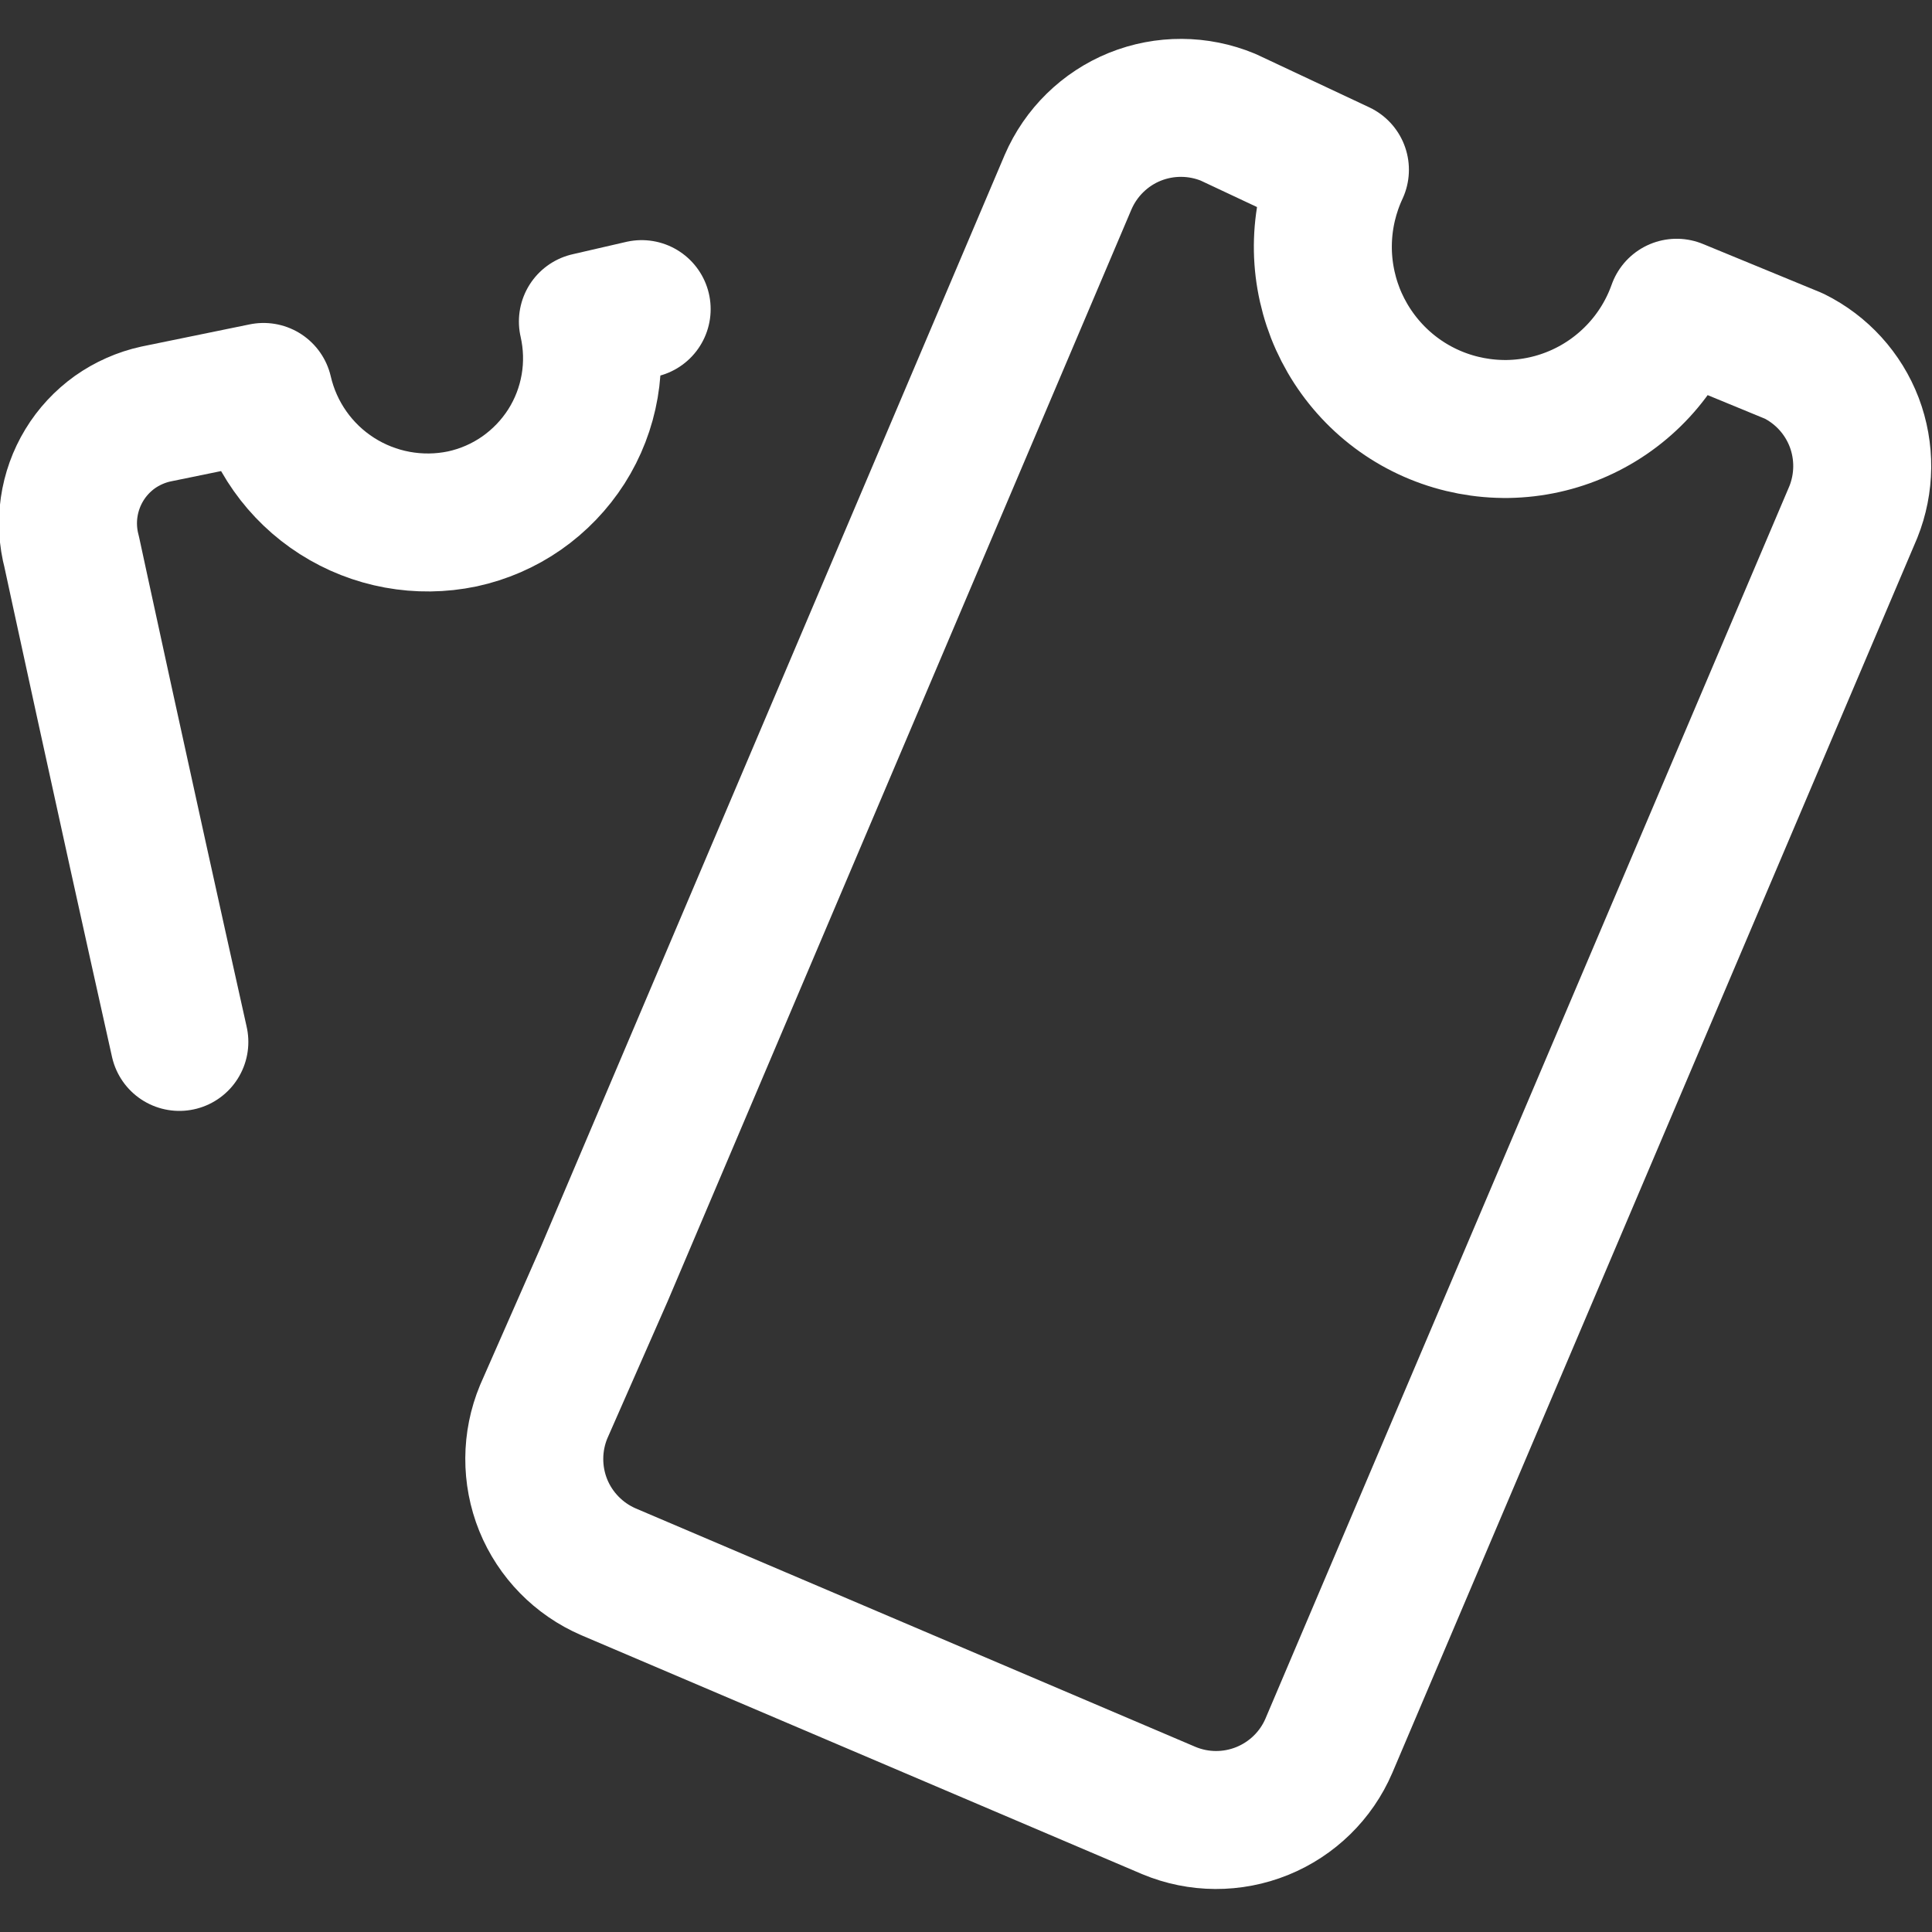 <svg width="24" height="24" viewBox="0 0 24 24" fill="none" xmlns="http://www.w3.org/2000/svg">
<rect x="0" y="0" width="24" height="24" fill="#333333" stroke="none"/>
<path d="M7.971 3.84L7.303 3.994C7.363 4.258 7.371 4.531 7.325 4.797C7.279 5.064 7.181 5.318 7.036 5.546C6.89 5.774 6.701 5.971 6.479 6.126C6.258 6.28 6.007 6.389 5.743 6.446C5.207 6.558 4.648 6.456 4.186 6.161C3.725 5.867 3.397 5.402 3.274 4.869L1.937 5.143C1.754 5.183 1.58 5.26 1.427 5.368C1.275 5.477 1.145 5.616 1.048 5.776C0.95 5.937 0.886 6.115 0.859 6.301C0.832 6.486 0.843 6.676 0.891 6.857C0.891 6.857 1.508 9.72 2.228 12.943" stroke="white" stroke-width="1.714" stroke-linecap="round" stroke-linejoin="round"/>
<path d="M20.828 3.823C20.726 4.111 20.566 4.376 20.358 4.601C20.15 4.826 19.899 5.007 19.619 5.132C19.34 5.257 19.038 5.324 18.731 5.329C18.425 5.333 18.121 5.276 17.838 5.16C17.554 5.044 17.297 4.871 17.083 4.653C16.868 4.434 16.7 4.175 16.588 3.89C16.477 3.604 16.424 3.299 16.434 2.993C16.444 2.687 16.516 2.386 16.645 2.109L15.257 1.457C14.886 1.303 14.469 1.301 14.097 1.451C13.725 1.602 13.427 1.894 13.268 2.263L7.508 15.823L6.754 17.537C6.6 17.908 6.598 18.325 6.748 18.697C6.899 19.069 7.191 19.367 7.56 19.526L14.52 22.491C14.891 22.646 15.307 22.648 15.68 22.497C16.052 22.346 16.35 22.055 16.508 21.686L23.023 6.36C23.166 6.004 23.17 5.606 23.034 5.247C22.897 4.888 22.63 4.594 22.285 4.423L20.828 3.823Z" stroke="white" stroke-width="1.714" stroke-linecap="round" stroke-linejoin="round"/>
</svg>
